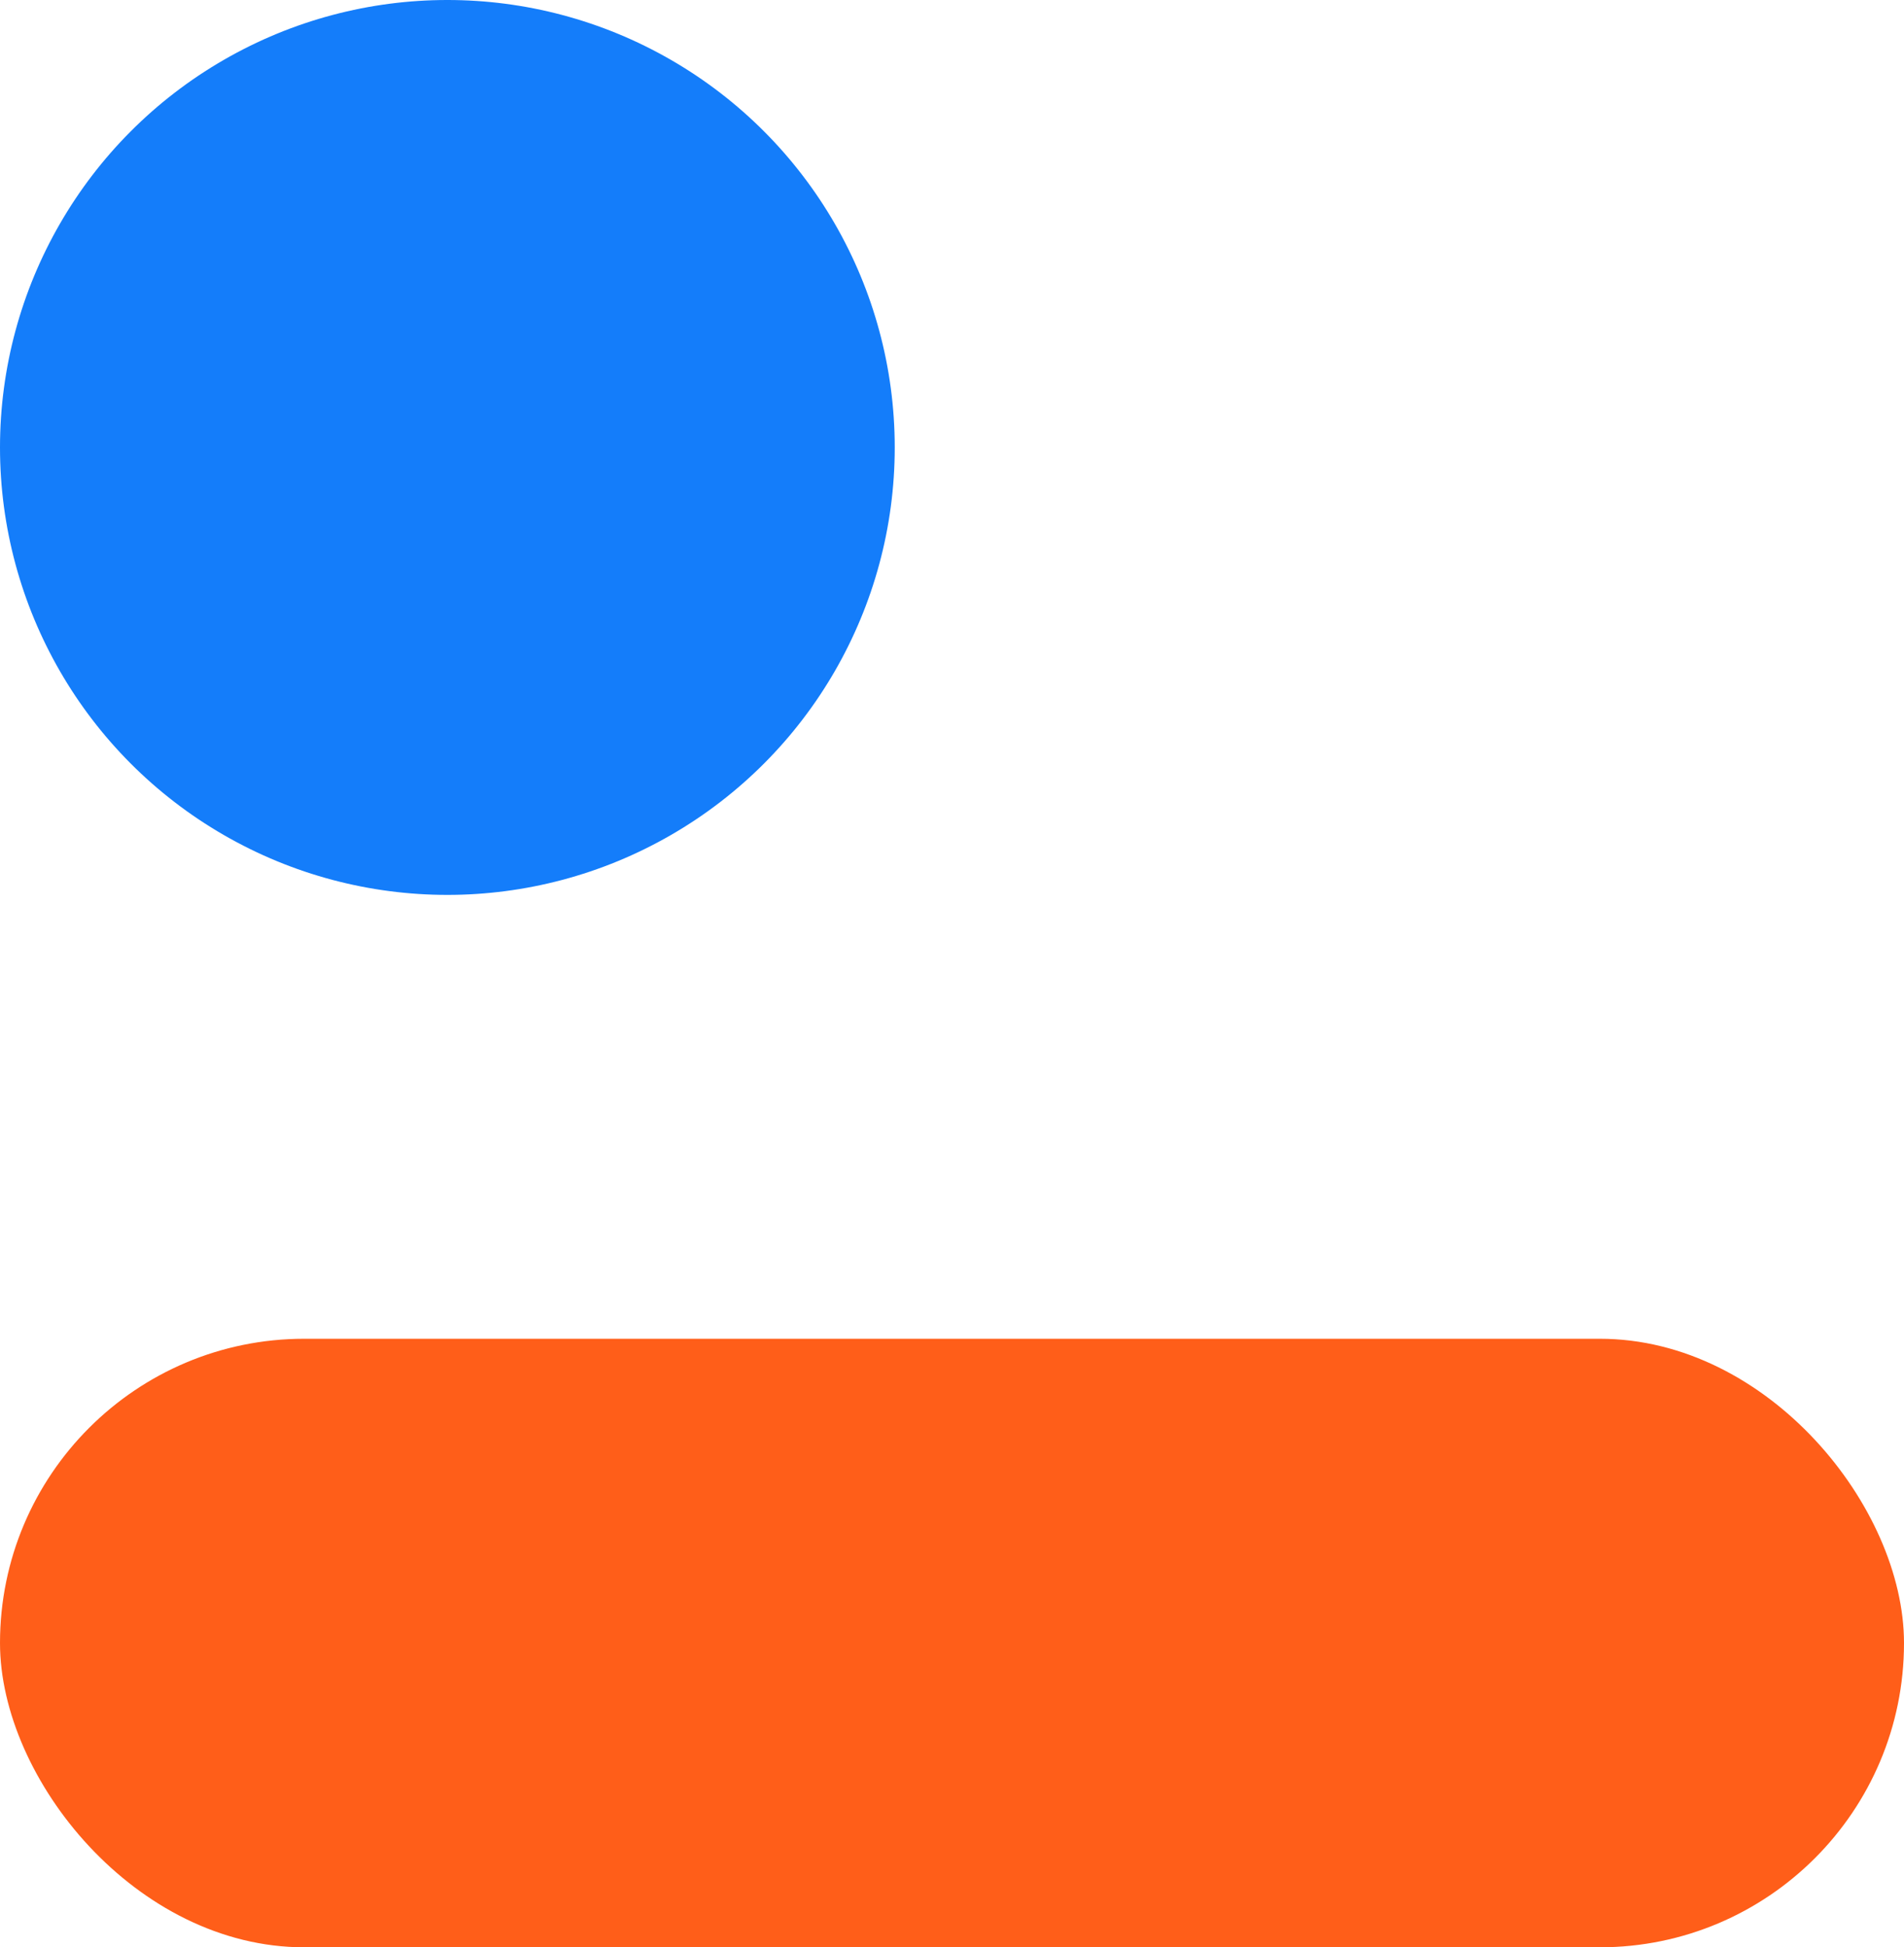 <?xml version="1.0" encoding="UTF-8"?>
<svg width="266px" height="272px" viewBox="0 0 266 272" version="1.1" xmlns="http://www.w3.org/2000/svg" xmlns:xlink="http://www.w3.org/1999/xlink">
    <title>Group 23</title>
    <g id="Symbols" stroke="none" stroke-width="1" fill="none" fill-rule="evenodd">
        <g id="Group-23">
            <rect id="Rectangle-Copy" fill="#FF5E19" x="0" y="187" width="266" height="85" rx="42.5"></rect>
            <circle id="Oval-Copy" fill="#147DFA" cx="62.5" cy="62.5" r="62.5"></circle>
        </g>
    </g>
</svg>